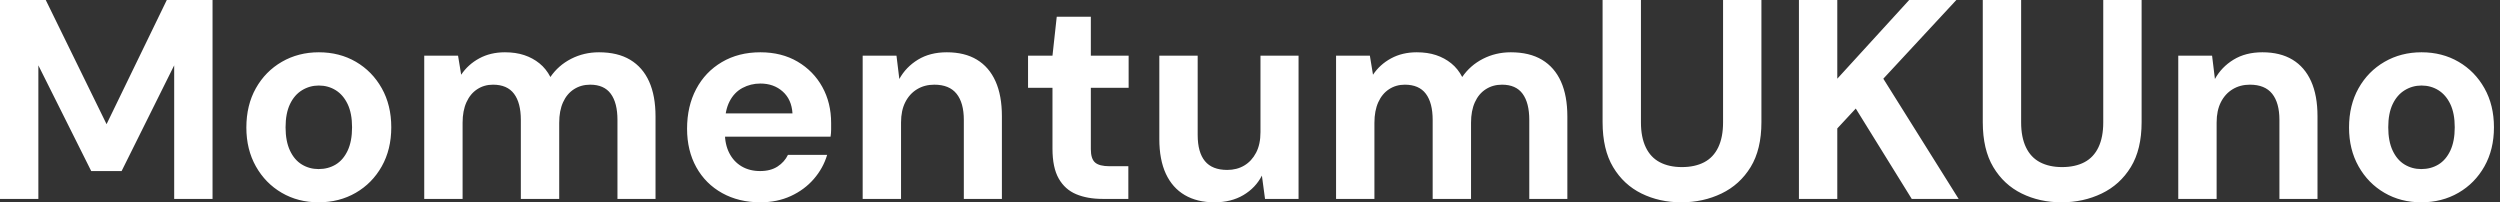 <svg baseProfile="full" height="28" version="1.1" viewBox="0 0 346 28" width="346" xmlns="http://www.w3.org/2000/svg" xmlns:ev="http://www.w3.org/2001/xml-events" xmlns:xlink="http://www.w3.org/1999/xlink"><rect x="0" y="0" width="346" height="28" fill="#333333" stroke="none"/><defs /><g><path d="M2.713 27.528V0.0H9.045L17.461 17.185L25.798 0.0H32.129V27.528H26.82V9.045L19.545 23.674H15.337L8.022 9.045V27.528Z M46.798 28.0Q43.966 28.0 41.705 26.683Q39.444 25.365 38.126 23.025Q36.809 20.685 36.809 17.657Q36.809 14.551 38.126 12.211Q39.444 9.871 41.725 8.553Q44.006 7.236 46.837 7.236Q49.708 7.236 51.969 8.553Q54.23 9.871 55.548 12.211Q56.865 14.551 56.865 17.618Q56.865 20.685 55.548 23.025Q54.23 25.365 51.949 26.683Q49.669 28.0 46.798 28.0ZM46.798 23.399Q48.135 23.399 49.177 22.77Q50.219 22.14 50.829 20.843Q51.438 19.545 51.438 17.618Q51.438 15.691 50.829 14.413Q50.219 13.135 49.177 12.486Q48.135 11.837 46.837 11.837Q45.579 11.837 44.517 12.486Q43.455 13.135 42.846 14.413Q42.236 15.691 42.236 17.618Q42.236 19.545 42.846 20.843Q43.455 22.14 44.497 22.77Q45.539 23.399 46.798 23.399Z M61.427 27.528V7.708H66.107L66.539 10.343Q67.483 8.927 69.037 8.081Q70.59 7.236 72.596 7.236Q74.09 7.236 75.27 7.629Q76.449 8.022 77.374 8.77Q78.298 9.517 78.888 10.657Q79.989 9.045 81.758 8.14Q83.528 7.236 85.612 7.236Q88.208 7.236 89.938 8.278Q91.669 9.32 92.553 11.287Q93.438 13.253 93.438 16.124V27.528H88.169V16.596Q88.169 14.236 87.244 12.978Q86.32 11.719 84.393 11.719Q83.135 11.719 82.152 12.348Q81.169 12.978 80.638 14.157Q80.107 15.337 80.107 16.989V27.528H74.798V16.596Q74.798 14.236 73.854 12.978Q72.91 11.719 70.944 11.719Q69.725 11.719 68.761 12.348Q67.798 12.978 67.267 14.157Q66.736 15.337 66.736 16.989V27.528Z M107.949 28.0Q104.961 28.0 102.66 26.722Q100.36 25.444 99.081 23.143Q97.803 20.843 97.803 17.815Q97.803 14.708 99.062 12.329Q100.32 9.949 102.621 8.593Q104.921 7.236 107.949 7.236Q110.899 7.236 113.101 8.534Q115.303 9.831 116.522 12.034Q117.742 14.236 117.742 17.028Q117.742 17.421 117.742 17.913Q117.742 18.404 117.663 18.916H101.579V15.691H112.393Q112.275 13.764 111.037 12.663Q109.798 11.562 107.949 11.562Q106.612 11.562 105.472 12.171Q104.331 12.781 103.683 14.039Q103.034 15.298 103.034 17.225V18.365Q103.034 19.978 103.643 21.177Q104.253 22.376 105.354 23.025Q106.455 23.674 107.91 23.674Q109.365 23.674 110.329 23.045Q111.292 22.416 111.764 21.433H117.191Q116.64 23.281 115.343 24.775Q114.045 26.27 112.157 27.135Q110.27 28.0 107.949 28.0Z M122.107 27.528V7.708H126.787L127.18 10.933Q128.084 9.281 129.756 8.258Q131.427 7.236 133.747 7.236Q136.225 7.236 137.916 8.258Q139.607 9.281 140.492 11.247Q141.376 13.213 141.376 16.084V27.528H136.107V16.596Q136.107 14.236 135.104 12.978Q134.101 11.719 132.017 11.719Q130.68 11.719 129.638 12.348Q128.596 12.978 128.006 14.138Q127.416 15.298 127.416 16.949V27.528Z M155.298 27.528Q153.213 27.528 151.66 26.879Q150.107 26.23 149.242 24.716Q148.376 23.202 148.376 20.567V12.152H144.994V7.708H148.376L148.966 2.32H153.685V7.708H158.916V12.152H153.685V20.646Q153.685 21.983 154.275 22.494Q154.865 23.006 156.281 23.006H158.876V27.528Z M170.792 28.0Q168.393 28.0 166.683 26.997Q164.972 25.994 164.067 24.048Q163.163 22.101 163.163 19.23V7.708H168.472V18.68Q168.472 21.079 169.475 22.298Q170.478 23.517 172.562 23.517Q173.899 23.517 174.921 22.907Q175.944 22.298 176.553 21.138Q177.163 19.978 177.163 18.287V7.708H182.433V27.528H177.792L177.36 24.303Q176.494 25.994 174.803 26.997Q173.112 28.0 170.792 28.0Z M187.624 27.528V7.708H192.303L192.736 10.343Q193.68 8.927 195.233 8.081Q196.787 7.236 198.792 7.236Q200.287 7.236 201.466 7.629Q202.646 8.022 203.57 8.77Q204.494 9.517 205.084 10.657Q206.185 9.045 207.955 8.14Q209.725 7.236 211.809 7.236Q214.404 7.236 216.135 8.278Q217.865 9.32 218.75 11.287Q219.635 13.253 219.635 16.124V27.528H214.365V16.596Q214.365 14.236 213.441 12.978Q212.517 11.719 210.59 11.719Q209.331 11.719 208.348 12.348Q207.365 12.978 206.834 14.157Q206.303 15.337 206.303 16.989V27.528H200.994V16.596Q200.994 14.236 200.051 12.978Q199.107 11.719 197.14 11.719Q195.921 11.719 194.958 12.348Q193.994 12.978 193.463 14.157Q192.933 15.337 192.933 16.989V27.528Z M235.404 28.0Q232.376 28.0 229.899 26.781Q227.421 25.562 225.966 23.124Q224.511 20.685 224.511 16.91V0.0H229.82V16.949Q229.82 18.994 230.489 20.39Q231.157 21.787 232.435 22.455Q233.713 23.124 235.483 23.124Q237.292 23.124 238.57 22.455Q239.848 21.787 240.517 20.39Q241.185 18.994 241.185 16.949V0.0H246.494V16.91Q246.494 20.685 245.0 23.124Q243.506 25.562 240.969 26.781Q238.433 28.0 235.404 28.0Z M251.685 27.528V0.0H256.994V10.893L266.944 0.0H273.472L263.365 10.893L273.787 27.528H267.298L259.551 15.022L256.994 17.775V27.528Z M288.022 28.0Q284.994 28.0 282.517 26.781Q280.039 25.562 278.584 23.124Q277.129 20.685 277.129 16.91V0.0H282.438V16.949Q282.438 18.994 283.107 20.39Q283.775 21.787 285.053 22.455Q286.331 23.124 288.101 23.124Q289.91 23.124 291.188 22.455Q292.466 21.787 293.135 20.39Q293.803 18.994 293.803 16.949V0.0H299.112V16.91Q299.112 20.685 297.618 23.124Q296.124 25.562 293.587 26.781Q291.051 28.0 288.022 28.0Z M304.185 27.528V7.708H308.865L309.258 10.933Q310.163 9.281 311.834 8.258Q313.506 7.236 315.826 7.236Q318.303 7.236 319.994 8.258Q321.685 9.281 322.57 11.247Q323.455 13.213 323.455 16.084V27.528H318.185V16.596Q318.185 14.236 317.183 12.978Q316.18 11.719 314.096 11.719Q312.758 11.719 311.716 12.348Q310.674 12.978 310.084 14.138Q309.494 15.298 309.494 16.949V27.528Z M337.809 28.0Q334.978 28.0 332.716 26.683Q330.455 25.365 329.138 23.025Q327.82 20.685 327.82 17.657Q327.82 14.551 329.138 12.211Q330.455 9.871 332.736 8.553Q335.017 7.236 337.848 7.236Q340.719 7.236 342.98 8.553Q345.242 9.871 346.559 12.211Q347.876 14.551 347.876 17.618Q347.876 20.685 346.559 23.025Q345.242 25.365 342.961 26.683Q340.68 28.0 337.809 28.0ZM337.809 23.399Q339.146 23.399 340.188 22.77Q341.23 22.14 341.84 20.843Q342.449 19.545 342.449 17.618Q342.449 15.691 341.84 14.413Q341.23 13.135 340.188 12.486Q339.146 11.837 337.848 11.837Q336.59 11.837 335.528 12.486Q334.466 13.135 333.857 14.413Q333.247 15.691 333.247 17.618Q333.247 19.545 333.857 20.843Q334.466 22.14 335.508 22.77Q336.551 23.399 337.809 23.399Z " fill="rgb(255,255,255)" transform="translate(-2.713, 0)" /></g></svg>